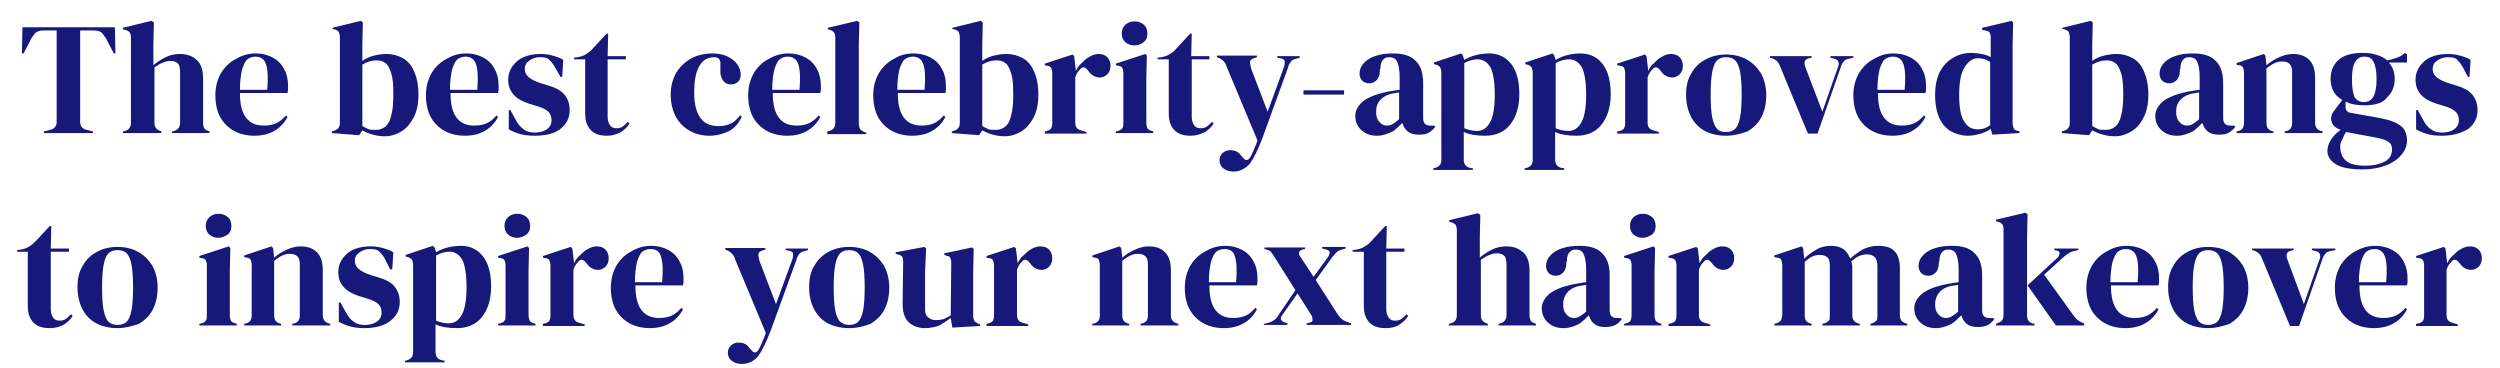 <?xml version="1.0" encoding="UTF-8"?> <!-- Generator: Adobe Illustrator 23.0.4, SVG Export Plug-In . SVG Version: 6.00 Build 0) --> <svg xmlns="http://www.w3.org/2000/svg" xmlns:xlink="http://www.w3.org/1999/xlink" id="Layer_1" x="0px" y="0px" viewBox="0 0 467.8 68.8" style="enable-background:new 0 0 467.8 68.8;" xml:space="preserve"> <style type="text/css"> .st0{enable-background:new ;} .st1{fill:#16197A;} </style> <title>TEXT-03</title> <g class="st0"> <path class="st1" d="M8.2,24.9v-0.3l1.2-0.3c0.8-0.2,1.2-0.7,1.2-1.5V5.7H8.1c-0.7,0-1.3,0.2-1.6,0.6c-0.3,0.4-0.7,0.9-1,1.6 L4.4,10H4.1l0.1-4.9h17.3l0.1,4.9h-0.3l-1.1-2.1c-0.3-0.7-0.7-1.2-1-1.6c-0.3-0.4-0.9-0.6-1.6-0.6h-2.6v17.1c0,0.8,0.4,1.3,1.2,1.5 l1.2,0.3v0.3H8.2z"></path> <path class="st1" d="M23,24.9v-0.3l0.4-0.1c0.7-0.2,1.1-0.7,1.1-1.5V7c0-0.4-0.1-0.7-0.2-0.9c-0.1-0.2-0.4-0.3-0.8-0.5L23,5.5V5.2 l5.3-1.3l0.5,0.3l-0.1,4.2v3.8c0.7-0.6,1.5-1.1,2.3-1.5s1.7-0.6,2.7-0.6c1.3,0,2.3,0.4,3.1,1.1c0.8,0.7,1.2,1.9,1.2,3.4V23 c0,0.4,0.1,0.7,0.2,1c0.2,0.2,0.4,0.4,0.8,0.5l0.2,0.1v0.3h-7v-0.3l0.4-0.1c0.7-0.2,1.1-0.8,1.1-1.5v-9.4c0-0.8-0.1-1.4-0.4-1.7 s-0.7-0.5-1.4-0.5c-0.4,0-0.9,0.1-1.4,0.3c-0.5,0.2-1,0.5-1.6,0.9V23c0,0.8,0.4,1.3,1.1,1.5l0.2,0.1v0.3H23z"></path> <path class="st1" d="M47.8,10c1.3,0,2.4,0.3,3.3,0.8c0.9,0.5,1.6,1.2,2.1,2.2c0.5,0.9,0.7,1.9,0.7,3.1c0,0.2,0,0.4,0,0.7 c0,0.2-0.1,0.4-0.1,0.6h-8.9c0,2.2,0.4,3.7,1.2,4.7c0.8,1,1.9,1.4,3.3,1.4c1,0,1.8-0.2,2.4-0.5c0.6-0.3,1.2-0.8,1.7-1.4l0.3,0.3 c-0.6,1.1-1.4,2-2.5,2.6c-1,0.6-2.3,0.9-3.7,0.9c-1.4,0-2.7-0.3-3.8-0.9c-1.1-0.6-2-1.5-2.6-2.6c-0.6-1.1-0.9-2.5-0.9-4.1 c0-1.6,0.4-3,1.1-4.2c0.7-1.1,1.6-2,2.8-2.6C45.4,10.3,46.6,10,47.8,10z M47.8,10.6c-0.6,0-1.1,0.2-1.5,0.5c-0.4,0.3-0.7,1-1,1.9 c-0.2,0.9-0.4,2.1-0.4,3.8h5.1c0.2-2.2,0.1-3.8-0.2-4.7C49.5,11.1,48.8,10.6,47.8,10.6z"></path> </g> <g class="st0"> <path class="st1" d="M67.2,25.3l-5.1-0.4v-0.3l0.3-0.1c0.8-0.2,1.2-0.7,1.2-1.5V7c0-0.4-0.1-0.7-0.2-1c-0.1-0.2-0.4-0.4-0.8-0.5 l-0.4-0.1V5.2l5.3-1.3l0.4,0.3l-0.1,4.2v3c0.7-0.5,1.4-0.8,2.2-1c0.8-0.2,1.6-0.3,2.4-0.3c1.1,0,2.1,0.3,3,0.8 c0.9,0.5,1.6,1.3,2.1,2.5c0.5,1.1,0.8,2.5,0.8,4.3c0,1.7-0.3,3.2-0.9,4.3s-1.3,2-2.3,2.6c-1,0.6-2,0.9-3.1,0.9 c-0.7,0-1.5-0.1-2.2-0.3c-0.8-0.2-1.4-0.5-2-0.8L67.2,25.3z M70.4,24.3c0.6,0,1.2-0.2,1.7-0.6s0.9-1.1,1.1-2.1c0.3-1,0.4-2.3,0.4-4 c0-1.7-0.1-3-0.4-3.9c-0.3-0.9-0.6-1.6-1.1-1.9c-0.5-0.4-1-0.5-1.7-0.5c-0.9,0-1.8,0.3-2.6,0.8v11.5c0.4,0.2,0.8,0.4,1.2,0.6 C69.4,24.3,69.9,24.3,70.4,24.3z"></path> </g> <g class="st0"> <path class="st1" d="M87.2,10c1.3,0,2.4,0.3,3.3,0.8c0.9,0.5,1.6,1.2,2.1,2.2c0.5,0.9,0.7,1.9,0.7,3.1c0,0.2,0,0.4,0,0.7 c0,0.2-0.1,0.4-0.1,0.6h-8.9c0,2.2,0.4,3.7,1.2,4.7c0.8,1,1.9,1.4,3.3,1.4c1,0,1.8-0.2,2.4-0.5c0.6-0.3,1.2-0.8,1.7-1.4l0.3,0.3 c-0.6,1.1-1.4,2-2.5,2.6c-1,0.6-2.3,0.9-3.7,0.9c-1.4,0-2.7-0.3-3.8-0.9c-1.1-0.6-2-1.5-2.6-2.6c-0.6-1.1-0.9-2.5-0.9-4.1 c0-1.6,0.4-3,1.1-4.2c0.7-1.1,1.6-2,2.8-2.6C84.8,10.3,85.9,10,87.2,10z M87.1,10.6c-0.6,0-1.1,0.2-1.5,0.5c-0.4,0.3-0.7,1-1,1.9 c-0.2,0.9-0.4,2.1-0.4,3.8h5.1c0.2-2.2,0.1-3.8-0.2-4.7C88.8,11.1,88.1,10.6,87.1,10.6z"></path> <path class="st1" d="M100,25.4c-1,0-1.9-0.1-2.6-0.3c-0.8-0.2-1.5-0.5-2.2-0.9l0-3.6h0.3l1,1.8c0.4,0.8,0.9,1.4,1.5,1.8 c0.5,0.4,1.2,0.6,2,0.6c1,0,1.7-0.2,2.3-0.6c0.6-0.4,0.9-1,0.9-1.7c0-0.7-0.2-1.2-0.6-1.6s-1.2-0.8-2.3-1.1l-1.3-0.4 c-1.2-0.4-2.2-0.9-2.9-1.7c-0.7-0.8-1-1.7-1-2.8c0-1.3,0.5-2.4,1.6-3.4c1-0.9,2.5-1.4,4.5-1.4c0.8,0,1.5,0.1,2.2,0.3s1.4,0.4,2,0.8 l-0.2,3.2h-0.3l-1.1-1.9c-0.4-0.7-0.8-1.1-1.1-1.4s-0.9-0.4-1.7-0.4c-0.7,0-1.3,0.2-1.9,0.6s-0.9,0.9-0.9,1.6 c0,0.7,0.3,1.2,0.8,1.6c0.5,0.4,1.3,0.8,2.3,1.1l1.3,0.4c1.4,0.4,2.5,1,3.1,1.8c0.6,0.8,0.9,1.7,0.9,2.8c0,1.5-0.6,2.6-1.7,3.5 S102.1,25.4,100,25.4z"></path> <path class="st1" d="M113.6,25.4c-1.3,0-2.3-0.3-3-1s-1.1-1.7-1.1-3.1V11.1h-2.1v-0.3l0.7-0.1c0.6-0.1,1.2-0.3,1.6-0.6 c0.5-0.3,0.9-0.6,1.3-1.1l2.5-2.7h0.3l-0.1,4.2h3.4v0.6h-3.4v10.8c0,0.7,0.2,1.2,0.5,1.6c0.3,0.4,0.7,0.5,1.2,0.5 c0.4,0,0.8-0.1,1.1-0.3c0.3-0.2,0.6-0.5,1-0.9l0.3,0.3c-0.4,0.7-1,1.2-1.6,1.6C115.5,25.1,114.6,25.4,113.6,25.4z"></path> </g> <g class="st0"> <path class="st1" d="M132.8,25.4c-1.4,0-2.6-0.3-3.7-0.9c-1.1-0.6-2-1.5-2.6-2.6s-1-2.5-1-4.2c0-1.6,0.4-3,1.1-4.2 c0.7-1.1,1.7-2,2.8-2.6s2.5-0.9,3.9-0.9c1.2,0,2.1,0.2,2.9,0.6c0.8,0.4,1.4,0.9,1.8,1.5c0.4,0.6,0.6,1.2,0.6,1.9 c0,0.6-0.2,1-0.5,1.3c-0.3,0.3-0.8,0.5-1.3,0.5c-0.6,0-1.1-0.2-1.4-0.6s-0.6-1-0.6-1.6c0-0.4,0-0.8,0-1.1c0-0.3,0-0.6,0-0.9 c-0.1-0.3-0.2-0.6-0.4-0.7s-0.4-0.2-0.7-0.2c-1.2,0-2.2,0.5-2.8,1.6c-0.7,1.1-1,2.8-1,5.1c0,2,0.4,3.6,1.1,4.6 c0.8,1.1,1.9,1.6,3.5,1.6c0.9,0,1.7-0.2,2.3-0.5c0.6-0.3,1.1-0.8,1.7-1.5l0.3,0.2c-0.5,1.2-1.3,2.1-2.3,2.7 C135.4,25,134.2,25.4,132.8,25.4z"></path> </g> <g class="st0"> <path class="st1" d="M147.5,10c1.3,0,2.4,0.3,3.3,0.8c0.9,0.5,1.6,1.2,2.1,2.2c0.5,0.9,0.7,1.9,0.7,3.1c0,0.2,0,0.4,0,0.7 c0,0.2-0.1,0.4-0.1,0.6h-8.9c0,2.2,0.4,3.7,1.2,4.7c0.8,1,1.9,1.4,3.3,1.4c1,0,1.8-0.2,2.4-0.5c0.6-0.3,1.2-0.8,1.7-1.4l0.3,0.3 c-0.6,1.1-1.4,2-2.5,2.6c-1,0.6-2.3,0.9-3.7,0.9c-1.4,0-2.7-0.3-3.8-0.9c-1.1-0.6-2-1.5-2.6-2.6c-0.6-1.1-0.9-2.5-0.9-4.1 c0-1.6,0.4-3,1.1-4.2c0.7-1.1,1.6-2,2.8-2.6C145.1,10.3,146.3,10,147.5,10z M147.4,10.6c-0.6,0-1.1,0.2-1.5,0.5 c-0.4,0.3-0.7,1-1,1.9c-0.2,0.9-0.4,2.1-0.4,3.8h5.1c0.2-2.2,0.1-3.8-0.2-4.7C149.1,11.1,148.4,10.6,147.4,10.6z"></path> </g> <g class="st0"> <path class="st1" d="M154.8,24.9v-0.3l0.4-0.1c0.7-0.2,1.1-0.7,1.1-1.5v-16c0-0.4-0.1-0.7-0.2-0.9c-0.2-0.2-0.4-0.4-0.8-0.5 l-0.4-0.1V5.2l5.5-1.3l0.4,0.3l-0.1,4.2v10.3c0,0.7,0,1.5,0,2.2s0,1.5,0,2.2c0,0.4,0.1,0.7,0.2,1c0.2,0.3,0.4,0.4,0.8,0.6l0.4,0.1 v0.3H154.8z"></path> </g> <g class="st0"> <path class="st1" d="M170.9,10c1.3,0,2.4,0.3,3.3,0.8c0.9,0.5,1.6,1.2,2.1,2.2c0.5,0.9,0.7,1.9,0.7,3.1c0,0.2,0,0.4,0,0.7 c0,0.2-0.1,0.4-0.1,0.6h-8.9c0,2.2,0.4,3.7,1.2,4.7c0.8,1,1.9,1.4,3.3,1.4c1,0,1.8-0.2,2.4-0.5c0.6-0.3,1.2-0.8,1.7-1.4l0.3,0.3 c-0.6,1.1-1.4,2-2.5,2.6c-1,0.6-2.3,0.9-3.7,0.9c-1.4,0-2.7-0.3-3.8-0.9c-1.1-0.6-2-1.5-2.6-2.6c-0.6-1.1-0.9-2.5-0.9-4.1 c0-1.6,0.4-3,1.1-4.2c0.7-1.1,1.6-2,2.8-2.6C168.4,10.3,169.6,10,170.9,10z M170.8,10.6c-0.6,0-1.1,0.2-1.5,0.5 c-0.4,0.3-0.7,1-1,1.9c-0.2,0.9-0.4,2.1-0.4,3.8h5.1c0.2-2.2,0.1-3.8-0.2-4.7C172.5,11.1,171.8,10.6,170.8,10.6z"></path> </g> <g class="st0"> <path class="st1" d="M183.2,25.3l-5.1-0.4v-0.3l0.3-0.1c0.8-0.2,1.2-0.7,1.2-1.5V7c0-0.4-0.1-0.7-0.2-1c-0.1-0.2-0.4-0.4-0.8-0.5 l-0.4-0.1V5.2l5.3-1.3l0.4,0.3l-0.1,4.2v3c0.7-0.5,1.4-0.8,2.2-1c0.8-0.2,1.6-0.3,2.4-0.3c1.1,0,2.1,0.3,3,0.8 c0.9,0.5,1.6,1.3,2.1,2.5c0.5,1.1,0.8,2.5,0.8,4.3c0,1.7-0.3,3.2-0.9,4.3s-1.3,2-2.3,2.6c-1,0.6-2,0.9-3.1,0.9 c-0.7,0-1.5-0.1-2.2-0.3c-0.8-0.2-1.4-0.5-2-0.8L183.2,25.3z M186.4,24.3c0.6,0,1.2-0.2,1.7-0.6s0.9-1.1,1.1-2.1 c0.3-1,0.4-2.3,0.4-4c0-1.7-0.1-3-0.4-3.9c-0.3-0.9-0.6-1.6-1.1-1.9c-0.5-0.4-1-0.5-1.7-0.5c-0.9,0-1.8,0.3-2.6,0.8v11.5 c0.4,0.2,0.8,0.4,1.2,0.6C185.4,24.3,185.9,24.3,186.4,24.3z"></path> <path class="st1" d="M195.5,24.9v-0.3l0.4-0.1c0.4-0.1,0.7-0.3,0.8-0.5s0.2-0.5,0.2-0.9v-9.4c0-0.4-0.1-0.8-0.2-1s-0.4-0.4-0.8-0.4 l-0.4-0.1v-0.3l5.2-1.7l0.3,0.3l0.3,2.6v0.2c0.3-0.6,0.6-1.1,1.1-1.5c0.5-0.5,0.9-0.9,1.5-1.2c0.5-0.3,1.1-0.5,1.6-0.5 c0.8,0,1.3,0.2,1.7,0.6s0.6,1,0.6,1.6c0,0.7-0.2,1.2-0.6,1.6s-0.9,0.6-1.4,0.6c-0.8,0-1.6-0.4-2.2-1.3l-0.1-0.1 c-0.2-0.3-0.4-0.4-0.7-0.5c-0.3,0-0.5,0.1-0.7,0.4c-0.2,0.2-0.4,0.4-0.5,0.6c-0.1,0.2-0.3,0.5-0.4,0.9v8.4c0,0.8,0.3,1.3,1.1,1.5 l1,0.3v0.3H195.5z"></path> <path class="st1" d="M208.8,24.9v-0.3l0.4-0.1c0.4-0.1,0.7-0.3,0.8-0.5c0.2-0.2,0.2-0.6,0.2-1v-9.4c0-0.4-0.1-0.7-0.2-0.9 c-0.1-0.2-0.4-0.4-0.8-0.4l-0.4-0.1v-0.3l5.5-1.8l0.3,0.3l-0.1,4.3V23c0,0.4,0.1,0.7,0.2,1c0.1,0.2,0.4,0.4,0.8,0.5l0.3,0.1v0.3 H208.8z M212.3,8.5c-0.7,0-1.3-0.2-1.7-0.6c-0.5-0.4-0.7-1-0.7-1.6c0-0.7,0.2-1.2,0.7-1.7c0.5-0.4,1-0.6,1.7-0.6 c0.7,0,1.2,0.2,1.7,0.6c0.5,0.4,0.7,1,0.7,1.7c0,0.7-0.2,1.2-0.7,1.6C213.6,8.2,213,8.5,212.3,8.5z"></path> </g> <g class="st0"> <path class="st1" d="M222.8,25.4c-1.3,0-2.3-0.3-3-1s-1.1-1.7-1.1-3.1V11.1h-2.1v-0.3l0.7-0.1c0.6-0.1,1.2-0.3,1.6-0.6 c0.5-0.3,0.9-0.6,1.3-1.1l2.5-2.7h0.3l-0.1,4.2h3.4v0.6H223v10.8c0,0.7,0.2,1.2,0.5,1.6c0.3,0.4,0.7,0.5,1.2,0.5 c0.4,0,0.8-0.1,1.1-0.3c0.3-0.2,0.6-0.5,1-0.9l0.3,0.3c-0.4,0.7-1,1.2-1.6,1.6C224.7,25.1,223.8,25.4,222.8,25.4z"></path> </g> <g class="st0"> <path class="st1" d="M230.8,32.1c-0.8,0-1.4-0.2-1.9-0.6c-0.5-0.4-0.7-0.9-0.7-1.5c0-0.6,0.2-1,0.6-1.4c0.4-0.3,0.8-0.5,1.4-0.5 c0.5,0,0.9,0.1,1.3,0.3c0.3,0.2,0.6,0.5,0.9,0.9l0.2,0.2c0.4,0.6,0.9,0.6,1.3,0c0.2-0.3,0.4-0.7,0.6-1.2s0.5-1.1,0.8-2l-5.8-13.9 c-0.1-0.4-0.3-0.7-0.5-0.9c-0.2-0.2-0.4-0.4-0.8-0.6l-0.5-0.2v-0.3h7.5v0.3l-0.6,0.2c-0.4,0.1-0.7,0.4-0.7,0.7 c0,0.3,0.1,0.7,0.2,1.2l3.1,8.1l3-8.2c0.2-0.5,0.2-0.8,0.2-1.2c0-0.3-0.3-0.5-0.8-0.6l-0.6-0.1v-0.3h4.2v0.3l-0.7,0.2 c-0.5,0.1-0.8,0.3-1,0.6c-0.2,0.3-0.4,0.6-0.5,1.1l-4.8,13.2c-0.8,2.1-1.6,3.7-2.3,4.7C233,31.6,232,32.1,230.8,32.1z"></path> </g> <g class="st0"> <path class="st1" d="M243.9,17.7v-0.8h7.6v0.8H243.9z"></path> </g> <g class="st0"> <path class="st1" d="M257.7,25.4c-1.2,0-2.1-0.3-2.9-1c-0.8-0.7-1.2-1.6-1.2-2.8c0-0.9,0.5-1.8,1.4-2.6c1-0.8,2.5-1.4,4.5-1.8 c0.3-0.1,0.7-0.1,1.1-0.2s0.8-0.1,1.3-0.2v-2.4c0-1.4-0.2-2.3-0.5-2.9s-0.8-0.8-1.5-0.8c-0.5,0-0.9,0.2-1.1,0.5 c-0.3,0.3-0.5,0.8-0.5,1.6l-0.1,0.3c0,0.9-0.2,1.5-0.6,1.9c-0.4,0.4-0.9,0.6-1.4,0.6c-0.5,0-1-0.2-1.3-0.5 c-0.3-0.3-0.5-0.8-0.5-1.3c0-0.8,0.3-1.5,0.9-2.1c0.6-0.6,1.3-1,2.3-1.3c0.9-0.3,2-0.4,3.1-0.4c1.8,0,3.2,0.4,4.1,1.3 c1,0.9,1.5,2.3,1.5,4.2v6.6c0,0.9,0.4,1.4,1.3,1.4h0.7l0.3,0.2c-0.4,0.5-0.8,0.9-1.2,1.1c-0.5,0.3-1.1,0.4-1.9,0.4 c-0.9,0-1.6-0.2-2.1-0.6c-0.5-0.4-0.8-1-1-1.6c-0.6,0.6-1.2,1.2-1.8,1.6C259.5,25.1,258.7,25.4,257.7,25.4z M259.5,23.5 c0.4,0,0.8-0.1,1.1-0.3c0.3-0.2,0.8-0.5,1.2-0.9v-5c-0.2,0-0.4,0.1-0.6,0.1s-0.4,0.1-0.7,0.1c-0.9,0.2-1.7,0.6-2.2,1.2 c-0.6,0.6-0.8,1.3-0.8,2.3c0,0.8,0.2,1.4,0.6,1.8C258.5,23.3,259,23.5,259.5,23.5z"></path> </g> <g class="st0"> <path class="st1" d="M268.2,31.8v-0.3l0.4-0.1c0.7-0.2,1.1-0.7,1.1-1.4V13.6c0-0.4-0.1-0.8-0.2-1c-0.2-0.2-0.4-0.4-0.8-0.5 l-0.4-0.1v-0.3l5.1-1.7l0.3,0.3l0.3,0.9c0.7-0.4,1.4-0.7,2.2-0.9c0.8-0.2,1.6-0.3,2.5-0.3c1.7,0,3.1,0.7,4.1,2 c1,1.3,1.5,3.2,1.5,5.6c0,2.4-0.6,4.3-1.7,5.7s-2.7,2.1-4.7,2.1c-1.6,0-2.9-0.2-4-0.7v5.2c0,0.8,0.4,1.3,1.1,1.5l0.6,0.1v0.3H268.2 z M276.4,24.5c1,0,1.8-0.5,2.4-1.6c0.6-1,0.9-2.8,0.9-5.2s-0.3-4.1-0.8-5.1c-0.6-1-1.4-1.5-2.4-1.5c-0.7,0-1.6,0.2-2.5,0.7V24 C274.7,24.3,275.6,24.5,276.4,24.5z"></path> </g> <g class="st0"> <path class="st1" d="M285.3,31.8v-0.3l0.4-0.1c0.7-0.2,1.1-0.7,1.1-1.4V13.6c0-0.4-0.1-0.8-0.2-1c-0.2-0.2-0.4-0.4-0.8-0.5 l-0.4-0.1v-0.3l5.1-1.7l0.3,0.3l0.3,0.9c0.7-0.4,1.4-0.7,2.2-0.9c0.8-0.2,1.6-0.3,2.5-0.3c1.7,0,3.1,0.7,4.1,2 c1,1.3,1.5,3.2,1.5,5.6c0,2.4-0.6,4.3-1.7,5.7s-2.7,2.1-4.7,2.1c-1.6,0-2.9-0.2-4-0.7v5.2c0,0.8,0.4,1.3,1.1,1.5l0.6,0.1v0.3H285.3 z M293.5,24.5c1,0,1.8-0.5,2.4-1.6c0.6-1,0.9-2.8,0.9-5.2s-0.3-4.1-0.8-5.1c-0.6-1-1.4-1.5-2.4-1.5c-0.7,0-1.6,0.2-2.5,0.7V24 C291.8,24.3,292.6,24.5,293.5,24.5z"></path> </g> <g class="st0"> <path class="st1" d="M302.6,24.9v-0.3l0.5-0.1c0.4-0.1,0.7-0.3,0.8-0.5c0.1-0.2,0.2-0.5,0.2-0.9v-9.4c0-0.4-0.1-0.8-0.2-1 c-0.2-0.2-0.4-0.4-0.8-0.4l-0.5-0.1v-0.3l5.2-1.7l0.3,0.3l0.3,2.6v0.2c0.3-0.6,0.6-1.1,1.1-1.5c0.5-0.5,0.9-0.9,1.5-1.2 c0.5-0.3,1.1-0.5,1.6-0.5c0.8,0,1.3,0.2,1.7,0.6c0.4,0.4,0.6,1,0.6,1.6c0,0.7-0.2,1.2-0.6,1.6c-0.4,0.4-0.9,0.6-1.4,0.6 c-0.8,0-1.6-0.4-2.2-1.3l-0.1-0.1c-0.2-0.3-0.4-0.4-0.7-0.5c-0.3,0-0.5,0.1-0.7,0.4c-0.2,0.2-0.4,0.4-0.5,0.6s-0.3,0.5-0.4,0.9v8.4 c0,0.8,0.3,1.3,1.1,1.5l1,0.3v0.3H302.6z"></path> </g> <g class="st0"> <path class="st1" d="M323,25.4c-1.5,0-2.8-0.3-4-0.9c-1.1-0.6-2-1.5-2.6-2.7c-0.6-1.2-0.9-2.5-0.9-4.1c0-1.6,0.3-2.9,1-4 c0.6-1.1,1.5-2,2.7-2.6c1.1-0.6,2.4-0.9,3.8-0.9c1.4,0,2.7,0.3,3.8,0.9s2,1.5,2.7,2.6c0.6,1.1,1,2.5,1,4.1s-0.3,2.9-0.9,4.1 c-0.6,1.2-1.5,2-2.6,2.7C325.8,25,324.5,25.4,323,25.4z M323,24.7c0.7,0,1.3-0.2,1.7-0.6c0.4-0.4,0.7-1.1,0.9-2.1 c0.2-1,0.3-2.5,0.3-4.3c0-1.9-0.1-3.3-0.3-4.3c-0.2-1-0.5-1.7-0.9-2.1s-1-0.6-1.7-0.6c-0.7,0-1.3,0.2-1.7,0.6 c-0.4,0.4-0.7,1.1-0.9,2.1c-0.2,1-0.3,2.5-0.3,4.3c0,1.9,0.1,3.3,0.3,4.3c0.2,1,0.5,1.7,0.9,2.1C321.7,24.6,322.3,24.7,323,24.7z"></path> </g> <g class="st0"> <path class="st1" d="M338.3,25L333,12.2c-0.3-0.7-0.8-1.1-1.4-1.3l-0.4-0.1v-0.3h7.8v0.3l-0.5,0.1c-0.8,0.2-1,0.7-0.7,1.6l3.2,8.4 l2.9-8.3c0.2-0.4,0.2-0.7,0.1-1s-0.3-0.5-0.7-0.6l-0.8-0.2v-0.3h4.3v0.3l-0.9,0.2c-0.4,0.1-0.7,0.2-0.9,0.5s-0.4,0.5-0.5,0.9 L340.1,25H338.3z"></path> </g> <g class="st0"> <path class="st1" d="M354.3,10c1.3,0,2.4,0.3,3.3,0.8c0.9,0.5,1.6,1.2,2.1,2.2c0.5,0.9,0.7,1.9,0.7,3.1c0,0.2,0,0.4,0,0.7 c0,0.2-0.1,0.4-0.1,0.6h-8.9c0,2.2,0.4,3.7,1.2,4.7c0.8,1,1.9,1.4,3.3,1.4c1,0,1.8-0.2,2.4-0.5c0.6-0.3,1.2-0.8,1.7-1.4l0.3,0.3 c-0.6,1.1-1.4,2-2.5,2.6c-1,0.6-2.3,0.9-3.7,0.9c-1.4,0-2.7-0.3-3.8-0.9c-1.1-0.6-2-1.5-2.6-2.6c-0.6-1.1-0.9-2.5-0.9-4.1 c0-1.6,0.4-3,1.1-4.2c0.7-1.1,1.6-2,2.8-2.6C351.9,10.3,353,10,354.3,10z M354.2,10.6c-0.6,0-1.1,0.2-1.5,0.5s-0.7,1-1,1.9 c-0.2,0.9-0.4,2.1-0.4,3.8h5.1c0.2-2.2,0.1-3.8-0.2-4.7C355.9,11.1,355.2,10.6,354.2,10.6z"></path> <path class="st1" d="M368.3,25.4c-1.2,0-2.2-0.3-3.2-0.8c-0.9-0.5-1.7-1.4-2.2-2.5c-0.5-1.1-0.8-2.5-0.8-4.3c0-1.8,0.3-3.2,0.9-4.4 c0.6-1.1,1.4-2,2.5-2.6c1-0.6,2.1-0.9,3.3-0.9c0.7,0,1.4,0.1,2,0.2c0.6,0.1,1.2,0.3,1.7,0.6V7c0-0.4-0.1-0.7-0.2-0.9 c-0.1-0.2-0.4-0.3-0.8-0.4l-0.6-0.1V5.2l5.5-1.3l0.3,0.3l-0.1,4.2V23c0,0.4,0.1,0.7,0.2,1s0.4,0.4,0.8,0.5l0.3,0.1v0.3l-5.1,0.3 l-0.3-1.1c-0.5,0.4-1.2,0.7-1.8,0.9C369.9,25.2,369.2,25.4,368.3,25.4z M370.1,24.2c0.8,0,1.6-0.2,2.3-0.8V11.6 c-0.7-0.5-1.5-0.7-2.3-0.7c-1,0-1.8,0.6-2.5,1.7c-0.7,1.1-1,2.9-1,5.2s0.3,4.1,1,5C368.2,23.8,369,24.2,370.1,24.2z"></path> </g> <g class="st0"> <path class="st1" d="M390.9,25.3l-5.1-0.4v-0.3l0.3-0.1c0.8-0.2,1.2-0.7,1.2-1.5V7c0-0.4-0.1-0.7-0.2-1c-0.1-0.2-0.4-0.4-0.8-0.5 l-0.4-0.1V5.2l5.3-1.3l0.4,0.3l-0.1,4.2v3c0.7-0.5,1.4-0.8,2.2-1c0.8-0.2,1.6-0.3,2.4-0.3c1.1,0,2.1,0.3,3,0.8 c0.9,0.5,1.6,1.3,2.1,2.5s0.8,2.5,0.8,4.3c0,1.7-0.3,3.2-0.9,4.3c-0.6,1.2-1.3,2-2.3,2.6s-2,0.9-3.1,0.9c-0.7,0-1.5-0.1-2.2-0.3 c-0.8-0.2-1.4-0.5-2-0.8L390.9,25.3z M394.1,24.3c0.6,0,1.2-0.2,1.7-0.6c0.5-0.4,0.9-1.1,1.1-2.1c0.3-1,0.4-2.3,0.4-4 c0-1.7-0.1-3-0.4-3.9s-0.6-1.6-1.1-1.9c-0.5-0.4-1-0.5-1.7-0.5c-0.9,0-1.8,0.3-2.6,0.8v11.5c0.4,0.2,0.8,0.4,1.2,0.6 C393.1,24.3,393.5,24.3,394.1,24.3z"></path> </g> <g class="st0"> <path class="st1" d="M407.4,25.4c-1.2,0-2.1-0.3-2.9-1c-0.8-0.7-1.2-1.6-1.2-2.8c0-0.9,0.5-1.8,1.4-2.6c1-0.8,2.5-1.4,4.5-1.8 c0.3-0.1,0.7-0.1,1.1-0.2s0.8-0.1,1.3-0.2v-2.4c0-1.4-0.2-2.3-0.5-2.9s-0.8-0.8-1.5-0.8c-0.5,0-0.9,0.2-1.1,0.5 c-0.3,0.3-0.5,0.8-0.5,1.6l-0.1,0.3c0,0.9-0.2,1.5-0.6,1.9c-0.4,0.4-0.9,0.6-1.4,0.6c-0.5,0-1-0.2-1.3-0.5 c-0.3-0.3-0.5-0.8-0.5-1.3c0-0.8,0.3-1.5,0.9-2.1c0.6-0.6,1.3-1,2.3-1.3c0.9-0.3,2-0.4,3.1-0.4c1.8,0,3.2,0.4,4.1,1.3 c1,0.9,1.5,2.3,1.5,4.2v6.6c0,0.9,0.4,1.4,1.3,1.4h0.7l0.3,0.2c-0.4,0.5-0.8,0.9-1.2,1.1c-0.5,0.3-1.1,0.4-1.9,0.4 c-0.9,0-1.6-0.2-2.1-0.6c-0.5-0.4-0.8-1-1-1.6c-0.6,0.6-1.2,1.2-1.8,1.6C409.2,25.1,408.4,25.4,407.4,25.4z M409.2,23.5 c0.4,0,0.8-0.1,1.1-0.3c0.3-0.2,0.8-0.5,1.2-0.9v-5c-0.2,0-0.4,0.1-0.6,0.1s-0.4,0.1-0.7,0.1c-0.9,0.2-1.7,0.6-2.2,1.2 c-0.6,0.6-0.8,1.3-0.8,2.3c0,0.8,0.2,1.4,0.6,1.8C408.2,23.3,408.7,23.5,409.2,23.5z"></path> </g> <g class="st0"> <path class="st1" d="M418.5,24.9v-0.3l0.4-0.1c0.7-0.2,1-0.7,1-1.5v-9.4c0-0.4-0.1-0.8-0.2-1c-0.1-0.2-0.4-0.4-0.8-0.4l-0.4-0.1 v-0.3l5.1-1.7l0.3,0.3l0.2,1.8c0.7-0.6,1.5-1.1,2.4-1.5c0.9-0.4,1.7-0.6,2.6-0.6c1.3,0,2.3,0.4,3,1.1s1.1,1.8,1.1,3.3V23 c0,0.8,0.4,1.3,1.1,1.5l0.3,0.1v0.3h-7.1v-0.3l0.4-0.1c0.7-0.2,1-0.7,1-1.5v-9.6c0-1.3-0.6-1.9-1.9-1.9c-0.9,0-1.8,0.4-2.9,1.3V23 c0,0.8,0.3,1.3,1,1.5l0.3,0.1v0.3H418.5z"></path> <path class="st1" d="M442.4,19.7c-1.4,0-2.6-0.2-3.5-0.7v1c0,0.6,0.3,1,0.9,1.1l5.6,1c0.9,0.2,1.8,0.4,2.5,0.7s1.4,0.7,1.8,1.2 s0.7,1.3,0.7,2.2c0,1-0.3,1.9-1,2.7c-0.6,0.8-1.6,1.5-2.8,2c-1.3,0.5-2.8,0.8-4.7,0.8c-1.6,0-2.9-0.2-3.8-0.5s-1.6-0.8-2-1.3 c-0.4-0.5-0.6-1.1-0.6-1.6c0-0.7,0.2-1.4,0.7-2.2s1.1-1.3,1.8-1.8c-0.6-0.2-1.1-0.5-1.4-0.9s-0.4-0.8-0.4-1.2 c0-0.4,0.1-0.8,0.3-1.1c0.2-0.3,0.5-0.7,0.8-1.1l1-1.3c-1.5-0.8-2.2-2.2-2.2-4c0-1.4,0.5-2.6,1.5-3.5c1-0.9,2.5-1.3,4.5-1.3 c1,0,1.9,0.1,2.7,0.4c0.8,0.2,1.4,0.6,1.9,1c0.6-0.1,1.2-0.3,1.8-0.5c0.6-0.2,1.1-0.5,1.5-0.9l0.4,0.3v1.5h-3.4 c0.7,0.8,1.1,1.8,1.1,3.1c0,1.4-0.5,2.6-1.5,3.5C445.9,19.3,444.4,19.7,442.4,19.7z M437.9,27.4c0,1.2,0.4,2.1,1.1,2.7 c0.7,0.6,1.9,0.9,3.5,0.9c1.7,0,2.9-0.3,3.8-0.8s1.3-1.3,1.3-2.3c0-0.6-0.2-1-0.6-1.3c-0.4-0.3-1.1-0.6-2.1-0.8l-5.4-1 c-0.2,0-0.3-0.1-0.5-0.1c-0.3,0.4-0.5,0.9-0.7,1.4C438,26.5,437.9,27,437.9,27.4z M442.3,19.1c0.8,0,1.4-0.3,1.8-1s0.6-1.8,0.6-3.3 s-0.2-2.6-0.6-3.3s-0.9-0.9-1.7-0.9c-0.7,0-1.3,0.3-1.7,1c-0.4,0.6-0.6,1.7-0.6,3.3s0.2,2.6,0.5,3.3 C441,18.8,441.6,19.1,442.3,19.1z"></path> <path class="st1" d="M456.9,25.4c-1,0-1.9-0.1-2.6-0.3c-0.8-0.2-1.5-0.5-2.2-0.9l0-3.6h0.3l1,1.8c0.4,0.8,0.9,1.4,1.5,1.8 c0.5,0.4,1.2,0.6,2,0.6c1,0,1.7-0.2,2.3-0.6c0.6-0.4,0.9-1,0.9-1.7c0-0.7-0.2-1.2-0.6-1.6s-1.2-0.8-2.3-1.1l-1.3-0.4 c-1.2-0.4-2.2-0.9-2.9-1.7s-1-1.7-1-2.8c0-1.3,0.5-2.4,1.6-3.4c1-0.9,2.5-1.4,4.5-1.4c0.8,0,1.5,0.1,2.2,0.3c0.7,0.2,1.4,0.4,2,0.8 l-0.2,3.2h-0.3l-1-1.9c-0.4-0.7-0.8-1.1-1.1-1.4s-0.9-0.4-1.7-0.4c-0.7,0-1.3,0.2-1.9,0.6c-0.6,0.4-0.9,0.9-0.9,1.6 c0,0.7,0.3,1.2,0.8,1.6c0.5,0.4,1.3,0.8,2.3,1.1l1.3,0.4c1.4,0.4,2.5,1,3.1,1.8c0.6,0.8,0.9,1.7,0.9,2.8c0,1.5-0.6,2.6-1.7,3.5 C460.6,24.9,459,25.4,456.9,25.4z"></path> </g> <g class="st0"> <path class="st1" d="M9.3,61.4c-1.3,0-2.3-0.3-3-1s-1.1-1.7-1.1-3.1V47.1H3.2v-0.3l0.7-0.1c0.6-0.1,1.2-0.3,1.6-0.6 C6,45.8,6.4,45.4,6.8,45l2.5-2.7h0.3l-0.1,4.2h3.4v0.6H9.5v10.8c0,0.7,0.2,1.2,0.5,1.6c0.3,0.4,0.7,0.5,1.2,0.5 c0.4,0,0.8-0.1,1.1-0.3c0.3-0.2,0.6-0.5,1-0.9l0.3,0.3c-0.4,0.7-1,1.2-1.6,1.6C11.1,61.2,10.3,61.4,9.3,61.4z"></path> </g> <g class="st0"> <path class="st1" d="M22,61.4c-1.5,0-2.8-0.3-4-0.9c-1.1-0.6-2-1.5-2.6-2.7s-0.9-2.5-0.9-4.1c0-1.6,0.3-2.9,1-4 c0.6-1.1,1.5-2,2.7-2.6c1.1-0.6,2.4-0.9,3.8-0.9c1.4,0,2.7,0.3,3.8,0.9c1.1,0.6,2,1.5,2.7,2.6c0.6,1.1,1,2.5,1,4.1 s-0.3,2.9-0.9,4.1c-0.6,1.2-1.5,2-2.6,2.7C24.8,61,23.5,61.4,22,61.4z M22,60.8c0.7,0,1.3-0.2,1.7-0.6c0.4-0.4,0.7-1.1,0.9-2.1 c0.2-1,0.3-2.5,0.3-4.3c0-1.9-0.1-3.3-0.3-4.3c-0.2-1-0.5-1.7-0.9-2.1s-1-0.6-1.7-0.6c-0.7,0-1.3,0.2-1.7,0.6 c-0.4,0.4-0.7,1.1-0.9,2.1c-0.2,1-0.3,2.5-0.3,4.3c0,1.9,0.1,3.3,0.3,4.3c0.2,1,0.5,1.7,0.9,2.1C20.7,60.6,21.3,60.8,22,60.8z"></path> <path class="st1" d="M37.3,60.9v-0.3l0.4-0.1c0.4-0.1,0.7-0.3,0.8-0.5c0.2-0.2,0.2-0.6,0.2-1v-9.4c0-0.4-0.1-0.7-0.2-0.9 c-0.1-0.2-0.4-0.4-0.8-0.4l-0.4-0.1v-0.3l5.5-1.8l0.3,0.3L43,50.6V59c0,0.4,0.1,0.7,0.2,1c0.1,0.2,0.4,0.4,0.8,0.5l0.3,0.1v0.3 H37.3z M40.9,44.5c-0.7,0-1.3-0.2-1.7-0.6c-0.5-0.4-0.7-1-0.7-1.6c0-0.7,0.2-1.2,0.7-1.7c0.5-0.4,1-0.6,1.7-0.6 c0.7,0,1.2,0.2,1.7,0.6c0.5,0.4,0.7,1,0.7,1.7c0,0.7-0.2,1.2-0.7,1.6C42.1,44.2,41.5,44.5,40.9,44.5z"></path> <path class="st1" d="M45.7,60.9v-0.3l0.4-0.1c0.7-0.2,1-0.7,1-1.5v-9.4c0-0.4-0.1-0.8-0.2-1c-0.1-0.2-0.4-0.4-0.8-0.4l-0.4-0.1 v-0.3l5.1-1.7l0.3,0.3l0.2,1.8c0.7-0.6,1.5-1.1,2.4-1.5c0.9-0.4,1.7-0.6,2.6-0.6c1.3,0,2.3,0.4,3,1.1s1.1,1.8,1.1,3.3V59 c0,0.8,0.4,1.3,1.1,1.5l0.3,0.1v0.3h-7.1v-0.3l0.4-0.1c0.7-0.2,1-0.7,1-1.5v-9.6c0-1.3-0.6-1.9-1.9-1.9c-0.9,0-1.8,0.4-2.9,1.3V59 c0,0.8,0.3,1.3,1,1.5l0.3,0.1v0.3H45.7z"></path> </g> <g class="st0"> <path class="st1" d="M68.2,61.4c-1,0-1.9-0.1-2.6-0.3c-0.8-0.2-1.5-0.5-2.2-0.9l0-3.6h0.3l1,1.8c0.4,0.8,0.9,1.4,1.5,1.8 c0.5,0.4,1.2,0.6,2,0.6c1,0,1.7-0.2,2.3-0.6c0.6-0.4,0.9-1,0.9-1.7c0-0.7-0.2-1.2-0.6-1.6s-1.2-0.8-2.3-1.1l-1.3-0.4 c-1.2-0.4-2.2-0.9-2.9-1.7c-0.7-0.8-1-1.7-1-2.8c0-1.3,0.5-2.4,1.6-3.4c1-0.9,2.5-1.4,4.5-1.4c0.8,0,1.5,0.1,2.2,0.3s1.4,0.4,2,0.8 l-0.2,3.2H73L72,48.4c-0.4-0.7-0.8-1.1-1.1-1.4s-0.9-0.4-1.7-0.4c-0.7,0-1.3,0.2-1.9,0.6s-0.9,0.9-0.9,1.6c0,0.7,0.3,1.2,0.8,1.6 c0.5,0.4,1.3,0.8,2.3,1.1l1.3,0.4c1.4,0.4,2.5,1,3.1,1.8c0.6,0.8,0.9,1.7,0.9,2.8c0,1.5-0.6,2.6-1.7,3.5S70.3,61.4,68.2,61.4z"></path> </g> <g class="st0"> <path class="st1" d="M75.8,67.8v-0.3l0.4-0.1c0.7-0.2,1.1-0.7,1.1-1.4V49.6c0-0.4-0.1-0.8-0.2-1c-0.2-0.2-0.4-0.4-0.8-0.5l-0.4-0.1 v-0.3l5.1-1.7l0.3,0.3l0.3,0.9c0.7-0.4,1.4-0.7,2.2-0.9s1.6-0.3,2.5-0.3c1.7,0,3.1,0.7,4.1,2c1,1.3,1.5,3.2,1.5,5.6 c0,2.4-0.6,4.3-1.7,5.7c-1.1,1.4-2.7,2.1-4.7,2.1c-1.6,0-2.9-0.2-4-0.7v5.2c0,0.8,0.4,1.3,1.1,1.5l0.6,0.1v0.3H75.8z M84,60.5 c1,0,1.8-0.5,2.4-1.6c0.6-1,0.9-2.8,0.9-5.2s-0.3-4.1-0.8-5.1c-0.6-1-1.4-1.5-2.4-1.5c-0.7,0-1.6,0.2-2.5,0.7V60 C82.3,60.3,83.1,60.5,84,60.5z"></path> <path class="st1" d="M93.2,60.9v-0.3l0.4-0.1c0.4-0.1,0.7-0.3,0.8-0.5c0.2-0.2,0.2-0.6,0.2-1v-9.4c0-0.4-0.1-0.7-0.2-0.9 c-0.1-0.2-0.4-0.4-0.8-0.4l-0.4-0.1v-0.3l5.5-1.8l0.3,0.3l-0.1,4.3V59c0,0.4,0.1,0.7,0.2,1c0.1,0.2,0.4,0.4,0.8,0.5l0.3,0.1v0.3 H93.2z M96.8,44.5c-0.7,0-1.3-0.2-1.7-0.6c-0.5-0.4-0.7-1-0.7-1.6c0-0.7,0.2-1.2,0.7-1.7c0.5-0.4,1-0.6,1.7-0.6 c0.7,0,1.2,0.2,1.7,0.6c0.5,0.4,0.7,1,0.7,1.7c0,0.7-0.2,1.2-0.7,1.6C98,44.2,97.4,44.5,96.8,44.5z"></path> </g> <g class="st0"> <path class="st1" d="M101.6,60.9v-0.3l0.4-0.1c0.4-0.1,0.7-0.3,0.8-0.5s0.2-0.5,0.2-0.9v-9.4c0-0.4-0.1-0.8-0.2-1s-0.4-0.4-0.8-0.4 l-0.4-0.1v-0.3l5.2-1.7l0.3,0.3l0.3,2.6v0.2c0.3-0.6,0.6-1.1,1.1-1.5c0.5-0.5,0.9-0.9,1.5-1.2c0.5-0.3,1.1-0.5,1.6-0.5 c0.8,0,1.3,0.2,1.7,0.6s0.6,1,0.6,1.6c0,0.7-0.2,1.2-0.6,1.6s-0.9,0.6-1.4,0.6c-0.8,0-1.6-0.4-2.2-1.3l-0.1-0.1 c-0.2-0.3-0.4-0.4-0.7-0.5c-0.3,0-0.5,0.1-0.7,0.4c-0.2,0.2-0.4,0.4-0.5,0.6c-0.1,0.2-0.3,0.5-0.4,0.9v8.4c0,0.8,0.3,1.3,1.1,1.5 l1,0.3v0.3H101.6z"></path> </g> <g class="st0"> <path class="st1" d="M121.8,46c1.3,0,2.4,0.3,3.3,0.8c0.9,0.5,1.6,1.2,2.1,2.2c0.5,0.9,0.7,1.9,0.7,3.1c0,0.2,0,0.4,0,0.7 c0,0.2-0.1,0.4-0.1,0.6h-8.9c0,2.2,0.4,3.7,1.2,4.7c0.8,1,1.9,1.4,3.3,1.4c1,0,1.8-0.2,2.4-0.5c0.6-0.3,1.2-0.8,1.7-1.4l0.3,0.3 c-0.6,1.1-1.4,2-2.5,2.6c-1,0.6-2.3,0.9-3.7,0.9c-1.4,0-2.7-0.3-3.8-0.9c-1.1-0.6-2-1.5-2.6-2.6c-0.6-1.1-0.9-2.5-0.9-4.1 c0-1.6,0.4-3,1.1-4.2c0.7-1.1,1.6-2,2.8-2.6C119.4,46.3,120.6,46,121.8,46z M121.7,46.6c-0.6,0-1.1,0.2-1.5,0.5 c-0.4,0.3-0.7,1-1,1.9c-0.2,0.9-0.4,2.1-0.4,3.8h5.1c0.2-2.2,0.1-3.8-0.2-4.7C123.5,47.1,122.8,46.6,121.7,46.6z"></path> </g> <g class="st0"> <path class="st1" d="M138.8,68.1c-0.8,0-1.4-0.2-1.9-0.6c-0.5-0.4-0.7-0.9-0.7-1.5c0-0.6,0.2-1,0.6-1.4c0.4-0.3,0.8-0.5,1.4-0.5 c0.5,0,0.9,0.1,1.3,0.3c0.3,0.2,0.6,0.5,0.9,0.9l0.2,0.2c0.4,0.6,0.9,0.6,1.3,0c0.2-0.3,0.4-0.7,0.6-1.2s0.5-1.1,0.8-2l-5.8-13.9 c-0.1-0.4-0.3-0.7-0.5-0.9c-0.2-0.2-0.4-0.4-0.8-0.6l-0.5-0.2v-0.3h7.5v0.3l-0.6,0.2c-0.4,0.1-0.7,0.4-0.7,0.7 c0,0.3,0.1,0.7,0.2,1.2l3.1,8.1l3-8.2c0.2-0.5,0.2-0.8,0.2-1.2c0-0.3-0.3-0.5-0.8-0.6l-0.6-0.1v-0.3h4.2v0.3l-0.7,0.2 c-0.5,0.1-0.8,0.3-1,0.6c-0.2,0.3-0.4,0.6-0.5,1.1l-4.8,13.2c-0.8,2.1-1.6,3.7-2.3,4.7C141.1,67.6,140,68.1,138.8,68.1z"></path> </g> <g class="st0"> <path class="st1" d="M158.9,61.4c-1.5,0-2.8-0.3-4-0.9c-1.1-0.6-2-1.5-2.6-2.7s-0.9-2.5-0.9-4.1c0-1.6,0.3-2.9,1-4 c0.6-1.1,1.5-2,2.7-2.6c1.1-0.6,2.4-0.9,3.8-0.9c1.4,0,2.7,0.3,3.8,0.9c1.1,0.6,2,1.5,2.7,2.6c0.6,1.1,1,2.5,1,4.1 s-0.3,2.9-0.9,4.1c-0.6,1.2-1.5,2-2.6,2.7C161.8,61,160.5,61.4,158.9,61.4z M158.9,60.8c0.7,0,1.3-0.2,1.7-0.6 c0.4-0.4,0.7-1.1,0.9-2.1c0.2-1,0.3-2.5,0.3-4.3c0-1.9-0.1-3.3-0.3-4.3c-0.2-1-0.5-1.7-0.9-2.1s-1-0.6-1.7-0.6 c-0.7,0-1.3,0.2-1.7,0.6c-0.4,0.4-0.7,1.1-0.9,2.1c-0.2,1-0.3,2.5-0.3,4.3c0,1.9,0.1,3.3,0.3,4.3c0.2,1,0.5,1.7,0.9,2.1 C157.7,60.6,158.2,60.8,158.9,60.8z"></path> </g> <g class="st0"> <path class="st1" d="M173,61.4c-0.8,0-1.5-0.2-2.1-0.5s-1.2-0.8-1.5-1.5c-0.4-0.7-0.5-1.6-0.5-2.7l0.1-7.7c0-0.5-0.1-0.8-0.2-1 c-0.2-0.2-0.4-0.3-0.8-0.4l-0.4-0.1v-0.3l5.4-1l0.3,0.3l-0.2,4.3V58c0,0.6,0.2,1.1,0.6,1.4c0.4,0.3,0.8,0.5,1.4,0.5 c0.6,0,1.1-0.1,1.5-0.2c0.4-0.2,0.9-0.4,1.3-0.7l0.1-9.8c0-0.5-0.1-0.8-0.2-1c-0.1-0.2-0.4-0.3-0.8-0.4l-0.3-0.1v-0.3l5.2-1.1 l0.3,0.3l-0.1,4.3v8.1c0,0.4,0.1,0.8,0.2,1s0.4,0.4,0.8,0.6l0.3,0.1v0.3l-5.2,0.3l-0.3-1.8c-0.7,0.5-1.4,1-2.1,1.4 C175,61.2,174,61.4,173,61.4z"></path> <path class="st1" d="M184.6,60.9v-0.3l0.4-0.1c0.4-0.1,0.7-0.3,0.8-0.5s0.2-0.5,0.2-0.9v-9.4c0-0.4-0.1-0.8-0.2-1s-0.4-0.4-0.8-0.4 l-0.4-0.1v-0.3l5.2-1.7l0.3,0.3l0.3,2.6v0.2c0.3-0.6,0.6-1.1,1.1-1.5c0.5-0.5,0.9-0.9,1.5-1.2c0.5-0.3,1.1-0.5,1.6-0.5 c0.8,0,1.3,0.2,1.7,0.6s0.6,1,0.6,1.6c0,0.7-0.2,1.2-0.6,1.6s-0.9,0.6-1.4,0.6c-0.8,0-1.6-0.4-2.2-1.3l-0.1-0.1 c-0.2-0.3-0.4-0.4-0.7-0.5c-0.3,0-0.5,0.1-0.7,0.4c-0.2,0.2-0.4,0.4-0.5,0.6c-0.1,0.2-0.3,0.5-0.4,0.9v8.4c0,0.8,0.3,1.3,1.1,1.5 l1,0.3v0.3H184.6z"></path> <path class="st1" d="M204.4,60.9v-0.3l0.4-0.1c0.7-0.2,1-0.7,1-1.5v-9.4c0-0.4-0.1-0.8-0.2-1c-0.1-0.2-0.4-0.4-0.8-0.4l-0.4-0.1 v-0.3l5.1-1.7l0.3,0.3l0.2,1.8c0.7-0.6,1.5-1.1,2.4-1.5c0.9-0.4,1.7-0.6,2.6-0.6c1.3,0,2.3,0.4,3,1.1s1.1,1.8,1.1,3.3V59 c0,0.8,0.4,1.3,1.1,1.5l0.3,0.1v0.3h-7.1v-0.3l0.4-0.1c0.7-0.2,1-0.7,1-1.5v-9.6c0-1.3-0.6-1.9-1.9-1.9c-0.9,0-1.8,0.4-2.9,1.3V59 c0,0.8,0.3,1.3,1,1.5l0.3,0.1v0.3H204.4z"></path> </g> <g class="st0"> <path class="st1" d="M229.2,46c1.3,0,2.4,0.3,3.3,0.8c0.9,0.5,1.6,1.2,2.1,2.2c0.5,0.9,0.7,1.9,0.7,3.1c0,0.2,0,0.4,0,0.7 c0,0.2-0.1,0.4-0.1,0.6h-8.9c0,2.2,0.4,3.7,1.2,4.7c0.8,1,1.9,1.4,3.3,1.4c1,0,1.8-0.2,2.4-0.5c0.6-0.3,1.2-0.8,1.7-1.4l0.3,0.3 c-0.6,1.1-1.4,2-2.5,2.6c-1,0.6-2.3,0.9-3.7,0.9c-1.4,0-2.7-0.3-3.8-0.9c-1.1-0.6-2-1.5-2.6-2.6c-0.6-1.1-0.9-2.5-0.9-4.1 c0-1.6,0.4-3,1.1-4.2c0.7-1.1,1.6-2,2.8-2.6C226.8,46.3,228,46,229.2,46z M229.1,46.6c-0.6,0-1.1,0.2-1.5,0.5c-0.4,0.3-0.7,1-1,1.9 c-0.2,0.9-0.4,2.1-0.4,3.8h5.1c0.2-2.2,0.1-3.8-0.2-4.7C230.9,47.1,230.2,46.6,229.1,46.6z"></path> <path class="st1" d="M236.5,60.9v-0.3l0.8-0.2c0.5-0.1,0.8-0.3,1.1-0.5c0.3-0.2,0.6-0.5,0.8-0.9l3.2-4.7l-4.1-6.5 c-0.2-0.3-0.4-0.5-0.5-0.7c-0.2-0.2-0.4-0.3-0.8-0.4l-0.4-0.1v-0.3h7.6v0.3l-0.5,0.1c-0.7,0.2-0.8,0.7-0.4,1.3l2.5,3.8l2.7-3.7 c0.2-0.3,0.3-0.6,0.3-0.9c0-0.2-0.2-0.4-0.6-0.5l-0.8-0.2v-0.3h4.4v0.3l-0.7,0.2c-0.4,0.1-0.8,0.3-1,0.5c-0.2,0.2-0.5,0.5-0.8,0.9 l-3.1,4.3l4.1,6.4c0.5,0.8,1.2,1.3,2,1.5l0.5,0.2v0.3h-8.3v-0.3l0.5-0.1c0.3-0.1,0.6-0.2,0.6-0.5s0-0.5-0.2-0.9l-2.6-4.1l-2.9,4.1 c-0.2,0.3-0.3,0.6-0.2,0.8c0.1,0.2,0.3,0.4,0.6,0.5l0.6,0.2v0.3H236.5z"></path> </g> <g class="st0"> <path class="st1" d="M259.3,61.4c-1.3,0-2.3-0.3-3-1s-1.1-1.7-1.1-3.1V47.1h-2.1v-0.3l0.7-0.1c0.6-0.1,1.2-0.3,1.6-0.6 c0.5-0.3,0.9-0.6,1.3-1.1l2.5-2.7h0.3l-0.1,4.2h3.4v0.6h-3.4v10.8c0,0.7,0.2,1.2,0.5,1.6c0.3,0.4,0.7,0.5,1.2,0.5 c0.4,0,0.8-0.1,1.1-0.3c0.3-0.2,0.6-0.5,1-0.9l0.3,0.3c-0.4,0.7-1,1.2-1.6,1.6C261.2,61.2,260.3,61.4,259.3,61.4z"></path> </g> <g class="st0"> <path class="st1" d="M271.1,60.9v-0.3l0.4-0.1c0.7-0.2,1.1-0.7,1.1-1.5V43c0-0.4-0.1-0.7-0.2-0.9c-0.1-0.2-0.4-0.3-0.8-0.5 l-0.4-0.1v-0.3l5.3-1.3l0.5,0.3l-0.1,4.2v3.8c0.7-0.6,1.5-1.1,2.3-1.5c0.8-0.4,1.7-0.6,2.7-0.6c1.3,0,2.3,0.4,3.1,1.1 c0.8,0.7,1.2,1.9,1.2,3.4V59c0,0.4,0.1,0.7,0.2,1c0.2,0.2,0.4,0.4,0.8,0.5l0.2,0.1v0.3h-7v-0.3l0.4-0.1c0.7-0.2,1.1-0.8,1.1-1.5 v-9.4c0-0.8-0.1-1.4-0.4-1.7c-0.3-0.3-0.7-0.5-1.4-0.5c-0.4,0-0.9,0.1-1.4,0.3s-1,0.5-1.6,0.9V59c0,0.8,0.4,1.3,1.1,1.5l0.2,0.1 v0.3H271.1z"></path> </g> <g class="st0"> <path class="st1" d="M292.6,61.4c-1.2,0-2.1-0.3-2.9-1s-1.2-1.6-1.2-2.8c0-0.9,0.5-1.8,1.4-2.6c1-0.8,2.5-1.4,4.5-1.8 c0.3-0.1,0.7-0.1,1.1-0.2c0.4-0.1,0.8-0.1,1.3-0.2v-2.4c0-1.4-0.2-2.3-0.5-2.9s-0.8-0.8-1.5-0.8c-0.5,0-0.9,0.2-1.1,0.5 c-0.3,0.3-0.5,0.8-0.5,1.6l-0.1,0.3c0,0.9-0.2,1.5-0.6,1.9c-0.4,0.4-0.8,0.6-1.4,0.6c-0.5,0-1-0.2-1.3-0.5s-0.5-0.8-0.5-1.3 c0-0.8,0.3-1.5,0.9-2.1c0.6-0.6,1.3-1,2.3-1.3c0.9-0.3,2-0.4,3.1-0.4c1.8,0,3.2,0.4,4.1,1.3c1,0.9,1.5,2.3,1.5,4.2v6.6 c0,0.9,0.4,1.4,1.3,1.4h0.7l0.3,0.2c-0.4,0.5-0.8,0.9-1.2,1.1s-1.1,0.4-1.9,0.4c-0.9,0-1.6-0.2-2.1-0.6c-0.5-0.4-0.8-1-1-1.6 c-0.6,0.6-1.2,1.2-1.8,1.6C294.5,61.1,293.6,61.4,292.6,61.4z M294.5,59.5c0.4,0,0.8-0.1,1.1-0.3c0.3-0.2,0.8-0.5,1.2-0.9v-5 c-0.2,0-0.4,0.1-0.6,0.1c-0.2,0-0.4,0.1-0.7,0.1c-0.9,0.2-1.7,0.6-2.2,1.2c-0.5,0.6-0.8,1.3-0.8,2.3c0,0.8,0.2,1.4,0.6,1.8 C293.5,59.3,293.9,59.5,294.5,59.5z"></path> <path class="st1" d="M303.9,60.9v-0.3l0.4-0.1c0.4-0.1,0.7-0.3,0.8-0.5s0.2-0.6,0.2-1v-9.4c0-0.4-0.1-0.7-0.2-0.9s-0.4-0.4-0.8-0.4 l-0.4-0.1v-0.3l5.5-1.8l0.3,0.3l-0.1,4.3V59c0,0.4,0.1,0.7,0.2,1c0.2,0.2,0.4,0.4,0.8,0.5l0.3,0.1v0.3H303.9z M307.4,44.5 c-0.7,0-1.3-0.2-1.7-0.6c-0.5-0.4-0.7-1-0.7-1.6c0-0.7,0.2-1.2,0.7-1.7c0.5-0.4,1-0.6,1.7-0.6s1.2,0.2,1.7,0.6s0.7,1,0.7,1.7 c0,0.7-0.2,1.2-0.7,1.6C308.6,44.2,308.1,44.5,307.4,44.5z"></path> <path class="st1" d="M312.2,60.9v-0.3l0.5-0.1c0.4-0.1,0.7-0.3,0.8-0.5c0.1-0.2,0.2-0.5,0.2-0.9v-9.4c0-0.4-0.1-0.8-0.2-1 c-0.2-0.2-0.4-0.4-0.8-0.4l-0.5-0.1v-0.3l5.2-1.7l0.3,0.3l0.3,2.6v0.2c0.3-0.6,0.6-1.1,1.1-1.5c0.5-0.5,0.9-0.9,1.5-1.2 c0.5-0.3,1.1-0.5,1.6-0.5c0.8,0,1.3,0.2,1.7,0.6c0.4,0.4,0.6,1,0.6,1.6c0,0.7-0.2,1.2-0.6,1.6c-0.4,0.4-0.9,0.6-1.4,0.6 c-0.8,0-1.6-0.4-2.2-1.3l-0.1-0.1c-0.2-0.3-0.4-0.4-0.7-0.5c-0.3,0-0.5,0.1-0.7,0.4c-0.2,0.2-0.4,0.4-0.5,0.6s-0.3,0.5-0.4,0.9v8.4 c0,0.8,0.3,1.3,1.1,1.5l1,0.3v0.3H312.2z"></path> </g> <g class="st0"> <path class="st1" d="M332,60.9v-0.3l0.4-0.1c0.4-0.1,0.6-0.3,0.8-0.5c0.2-0.2,0.2-0.6,0.3-1v-9.4c0-0.4-0.1-0.8-0.2-1 s-0.4-0.4-0.8-0.4l-0.5-0.1v-0.3l5.1-1.7l0.3,0.3l0.2,2c0.7-0.7,1.4-1.2,2.3-1.7c0.8-0.5,1.7-0.7,2.7-0.7c1,0,1.7,0.2,2.3,0.6 s1,1,1.3,1.8c0.8-0.7,1.6-1.3,2.5-1.8c0.9-0.4,1.8-0.6,2.7-0.6c1.4,0,2.5,0.3,3.1,1c0.7,0.7,1,1.8,1,3.2V59c0,0.8,0.4,1.3,1.1,1.5 l0.3,0.1v0.3H350v-0.3l0.3-0.1c0.4-0.1,0.6-0.3,0.8-0.5c0.2-0.2,0.2-0.6,0.2-1v-9.2c0-0.8-0.2-1.4-0.5-1.7 c-0.3-0.3-0.8-0.5-1.4-0.5c-0.5,0-1,0.1-1.5,0.3c-0.5,0.2-1,0.6-1.5,1c0.1,0.3,0.2,0.7,0.2,1c0,0.4,0,0.8,0,1.2V59 c0,0.8,0.4,1.3,1.1,1.5l0.3,0.1v0.3h-7v-0.3l0.4-0.1c0.4-0.1,0.6-0.3,0.8-0.5c0.2-0.2,0.2-0.5,0.2-0.9v-9.2c0-0.8-0.1-1.4-0.4-1.7 s-0.8-0.5-1.5-0.5c-0.5,0-0.9,0.1-1.4,0.3c-0.5,0.2-0.9,0.6-1.4,1v10c0,0.8,0.3,1.3,1,1.5l0.3,0.1v0.3H332z"></path> </g> <g class="st0"> <path class="st1" d="M362.3,61.4c-1.2,0-2.1-0.3-2.9-1s-1.2-1.6-1.2-2.8c0-0.9,0.5-1.8,1.4-2.6c1-0.8,2.5-1.4,4.5-1.8 c0.3-0.1,0.7-0.1,1.1-0.2c0.4-0.1,0.8-0.1,1.3-0.2v-2.4c0-1.4-0.2-2.3-0.5-2.9s-0.8-0.8-1.5-0.8c-0.5,0-0.9,0.2-1.1,0.5 c-0.3,0.3-0.5,0.8-0.5,1.6l-0.1,0.3c0,0.9-0.2,1.5-0.6,1.9c-0.4,0.4-0.8,0.6-1.4,0.6c-0.5,0-1-0.2-1.3-0.5s-0.5-0.8-0.5-1.3 c0-0.8,0.3-1.5,0.9-2.1c0.6-0.6,1.3-1,2.3-1.3c0.9-0.3,2-0.4,3.1-0.4c1.8,0,3.2,0.4,4.1,1.3c1,0.9,1.5,2.3,1.5,4.2v6.6 c0,0.9,0.4,1.4,1.3,1.4h0.7l0.3,0.2c-0.4,0.5-0.8,0.9-1.2,1.1s-1.1,0.4-1.9,0.4c-0.9,0-1.6-0.2-2.1-0.6c-0.5-0.4-0.8-1-1-1.6 c-0.6,0.6-1.2,1.2-1.8,1.6C364.1,61.1,363.3,61.4,362.3,61.4z M364.1,59.5c0.4,0,0.8-0.1,1.1-0.3c0.3-0.2,0.8-0.5,1.2-0.9v-5 c-0.2,0-0.4,0.1-0.6,0.1c-0.2,0-0.4,0.1-0.7,0.1c-0.9,0.2-1.7,0.6-2.2,1.2c-0.5,0.6-0.8,1.3-0.8,2.3c0,0.8,0.2,1.4,0.6,1.8 C363.1,59.3,363.6,59.5,364.1,59.5z"></path> </g> <g class="st0"> <path class="st1" d="M373.5,60.9v-0.3l0.4-0.2c0.7-0.2,1-0.7,1-1.5v-16c0-0.4-0.1-0.7-0.2-0.9c-0.2-0.2-0.4-0.4-0.8-0.5l-0.4-0.1 v-0.3l5.5-1.3l0.4,0.3l-0.1,4.2V59c0,0.8,0.3,1.3,1,1.5l0.4,0.1v0.3H373.5z M384.7,60.9l-5.3-7.5l5.5-5.1c0.3-0.2,0.4-0.5,0.5-0.8 c0-0.3-0.1-0.5-0.5-0.6l-0.5-0.1v-0.3h4.5v0.3l-0.9,0.2c-0.4,0.1-0.8,0.3-1.1,0.5c-0.3,0.2-0.6,0.5-1,0.8l-3.4,3.1l5.4,7.5 c0.3,0.4,0.6,0.8,0.9,1c0.3,0.2,0.6,0.4,1.1,0.6l0.1,0.1v0.3H384.7z"></path> </g> <g class="st0"> <path class="st1" d="M397.9,46c1.3,0,2.4,0.3,3.3,0.8c0.9,0.5,1.6,1.2,2.1,2.2c0.5,0.9,0.7,1.9,0.7,3.1c0,0.2,0,0.4,0,0.7 c0,0.2-0.1,0.4-0.1,0.6H395c0,2.2,0.4,3.7,1.2,4.7c0.8,1,1.9,1.4,3.3,1.4c1,0,1.8-0.2,2.4-0.5c0.6-0.3,1.2-0.8,1.7-1.4l0.3,0.3 c-0.6,1.1-1.4,2-2.5,2.6c-1,0.6-2.3,0.9-3.7,0.9c-1.4,0-2.7-0.3-3.8-0.9c-1.1-0.6-2-1.5-2.6-2.6c-0.6-1.1-0.9-2.5-0.9-4.1 c0-1.6,0.4-3,1.1-4.2c0.7-1.1,1.6-2,2.8-2.6C395.5,46.3,396.6,46,397.9,46z M397.8,46.6c-0.6,0-1.1,0.2-1.5,0.5s-0.7,1-1,1.9 c-0.2,0.9-0.4,2.1-0.4,3.8h5.1c0.2-2.2,0.1-3.8-0.2-4.7C399.5,47.1,398.8,46.6,397.8,46.6z"></path> </g> <g class="st0"> <path class="st1" d="M413.2,61.4c-1.5,0-2.8-0.3-4-0.9c-1.1-0.6-2-1.5-2.6-2.7c-0.6-1.2-0.9-2.5-0.9-4.1c0-1.6,0.3-2.9,1-4 c0.6-1.1,1.5-2,2.7-2.6c1.1-0.6,2.4-0.9,3.8-0.9c1.4,0,2.7,0.3,3.8,0.9s2,1.5,2.7,2.6c0.6,1.1,1,2.5,1,4.1s-0.3,2.9-0.9,4.1 c-0.6,1.2-1.5,2-2.6,2.7C416,61,414.7,61.4,413.2,61.4z M413.2,60.8c0.7,0,1.3-0.2,1.7-0.6c0.4-0.4,0.7-1.1,0.9-2.1 c0.2-1,0.3-2.5,0.3-4.3c0-1.9-0.1-3.3-0.3-4.3c-0.2-1-0.5-1.7-0.9-2.1s-1-0.6-1.7-0.6c-0.7,0-1.3,0.2-1.7,0.6 c-0.4,0.4-0.7,1.1-0.9,2.1c-0.2,1-0.3,2.5-0.3,4.3c0,1.9,0.1,3.3,0.3,4.3c0.2,1,0.5,1.7,0.9,2.1C411.9,60.6,412.5,60.8,413.2,60.8z "></path> </g> <g class="st0"> <path class="st1" d="M428.5,61l-5.3-12.8c-0.3-0.7-0.8-1.1-1.4-1.3l-0.4-0.1v-0.3h7.8v0.3l-0.5,0.1c-0.8,0.2-1,0.7-0.7,1.6l3.1,8.4 l2.9-8.3c0.2-0.4,0.2-0.7,0.1-1c-0.1-0.3-0.3-0.5-0.7-0.6l-0.8-0.2v-0.3h4.4v0.3L436,47c-0.4,0.1-0.7,0.2-0.9,0.5s-0.4,0.5-0.5,0.9 L430.2,61H428.5z"></path> </g> <g class="st0"> <path class="st1" d="M444.4,46c1.3,0,2.4,0.3,3.3,0.8c0.9,0.5,1.6,1.2,2.1,2.2s0.7,1.9,0.7,3.1c0,0.2,0,0.4,0,0.7 c0,0.2-0.1,0.4-0.1,0.6h-8.9c0,2.2,0.4,3.7,1.2,4.7c0.8,1,1.9,1.4,3.3,1.4c1,0,1.8-0.2,2.4-0.5c0.6-0.3,1.2-0.8,1.7-1.4l0.3,0.3 c-0.6,1.1-1.4,2-2.5,2.6c-1,0.6-2.3,0.9-3.7,0.9c-1.4,0-2.7-0.3-3.8-0.9c-1.1-0.6-2-1.5-2.6-2.6c-0.6-1.1-0.9-2.5-0.9-4.1 c0-1.6,0.4-3,1.1-4.2c0.7-1.1,1.6-2,2.8-2.6C442,46.3,443.2,46,444.4,46z M444.3,46.6c-0.6,0-1.1,0.2-1.5,0.5c-0.4,0.3-0.7,1-1,1.9 c-0.2,0.9-0.4,2.1-0.4,3.8h5.1c0.2-2.2,0.1-3.8-0.2-4.7S445.4,46.6,444.3,46.6z"></path> <path class="st1" d="M452.1,60.9v-0.3l0.5-0.1c0.4-0.1,0.7-0.3,0.8-0.5c0.1-0.2,0.2-0.5,0.2-0.9v-9.4c0-0.4-0.1-0.8-0.2-1 c-0.2-0.2-0.4-0.4-0.8-0.4l-0.5-0.1v-0.3l5.2-1.7l0.3,0.3l0.3,2.6v0.2c0.3-0.6,0.6-1.1,1.1-1.5c0.5-0.5,0.9-0.9,1.5-1.2 c0.5-0.3,1.1-0.5,1.6-0.5c0.8,0,1.3,0.2,1.7,0.6c0.4,0.4,0.6,1,0.6,1.6c0,0.7-0.2,1.2-0.6,1.6c-0.4,0.4-0.9,0.6-1.4,0.6 c-0.8,0-1.6-0.4-2.2-1.3l-0.1-0.1c-0.2-0.3-0.4-0.4-0.7-0.5c-0.3,0-0.5,0.1-0.7,0.4c-0.2,0.2-0.4,0.4-0.5,0.6s-0.3,0.5-0.4,0.9v8.4 c0,0.8,0.3,1.3,1.1,1.5l1,0.3v0.3H452.1z"></path> </g> </svg> 